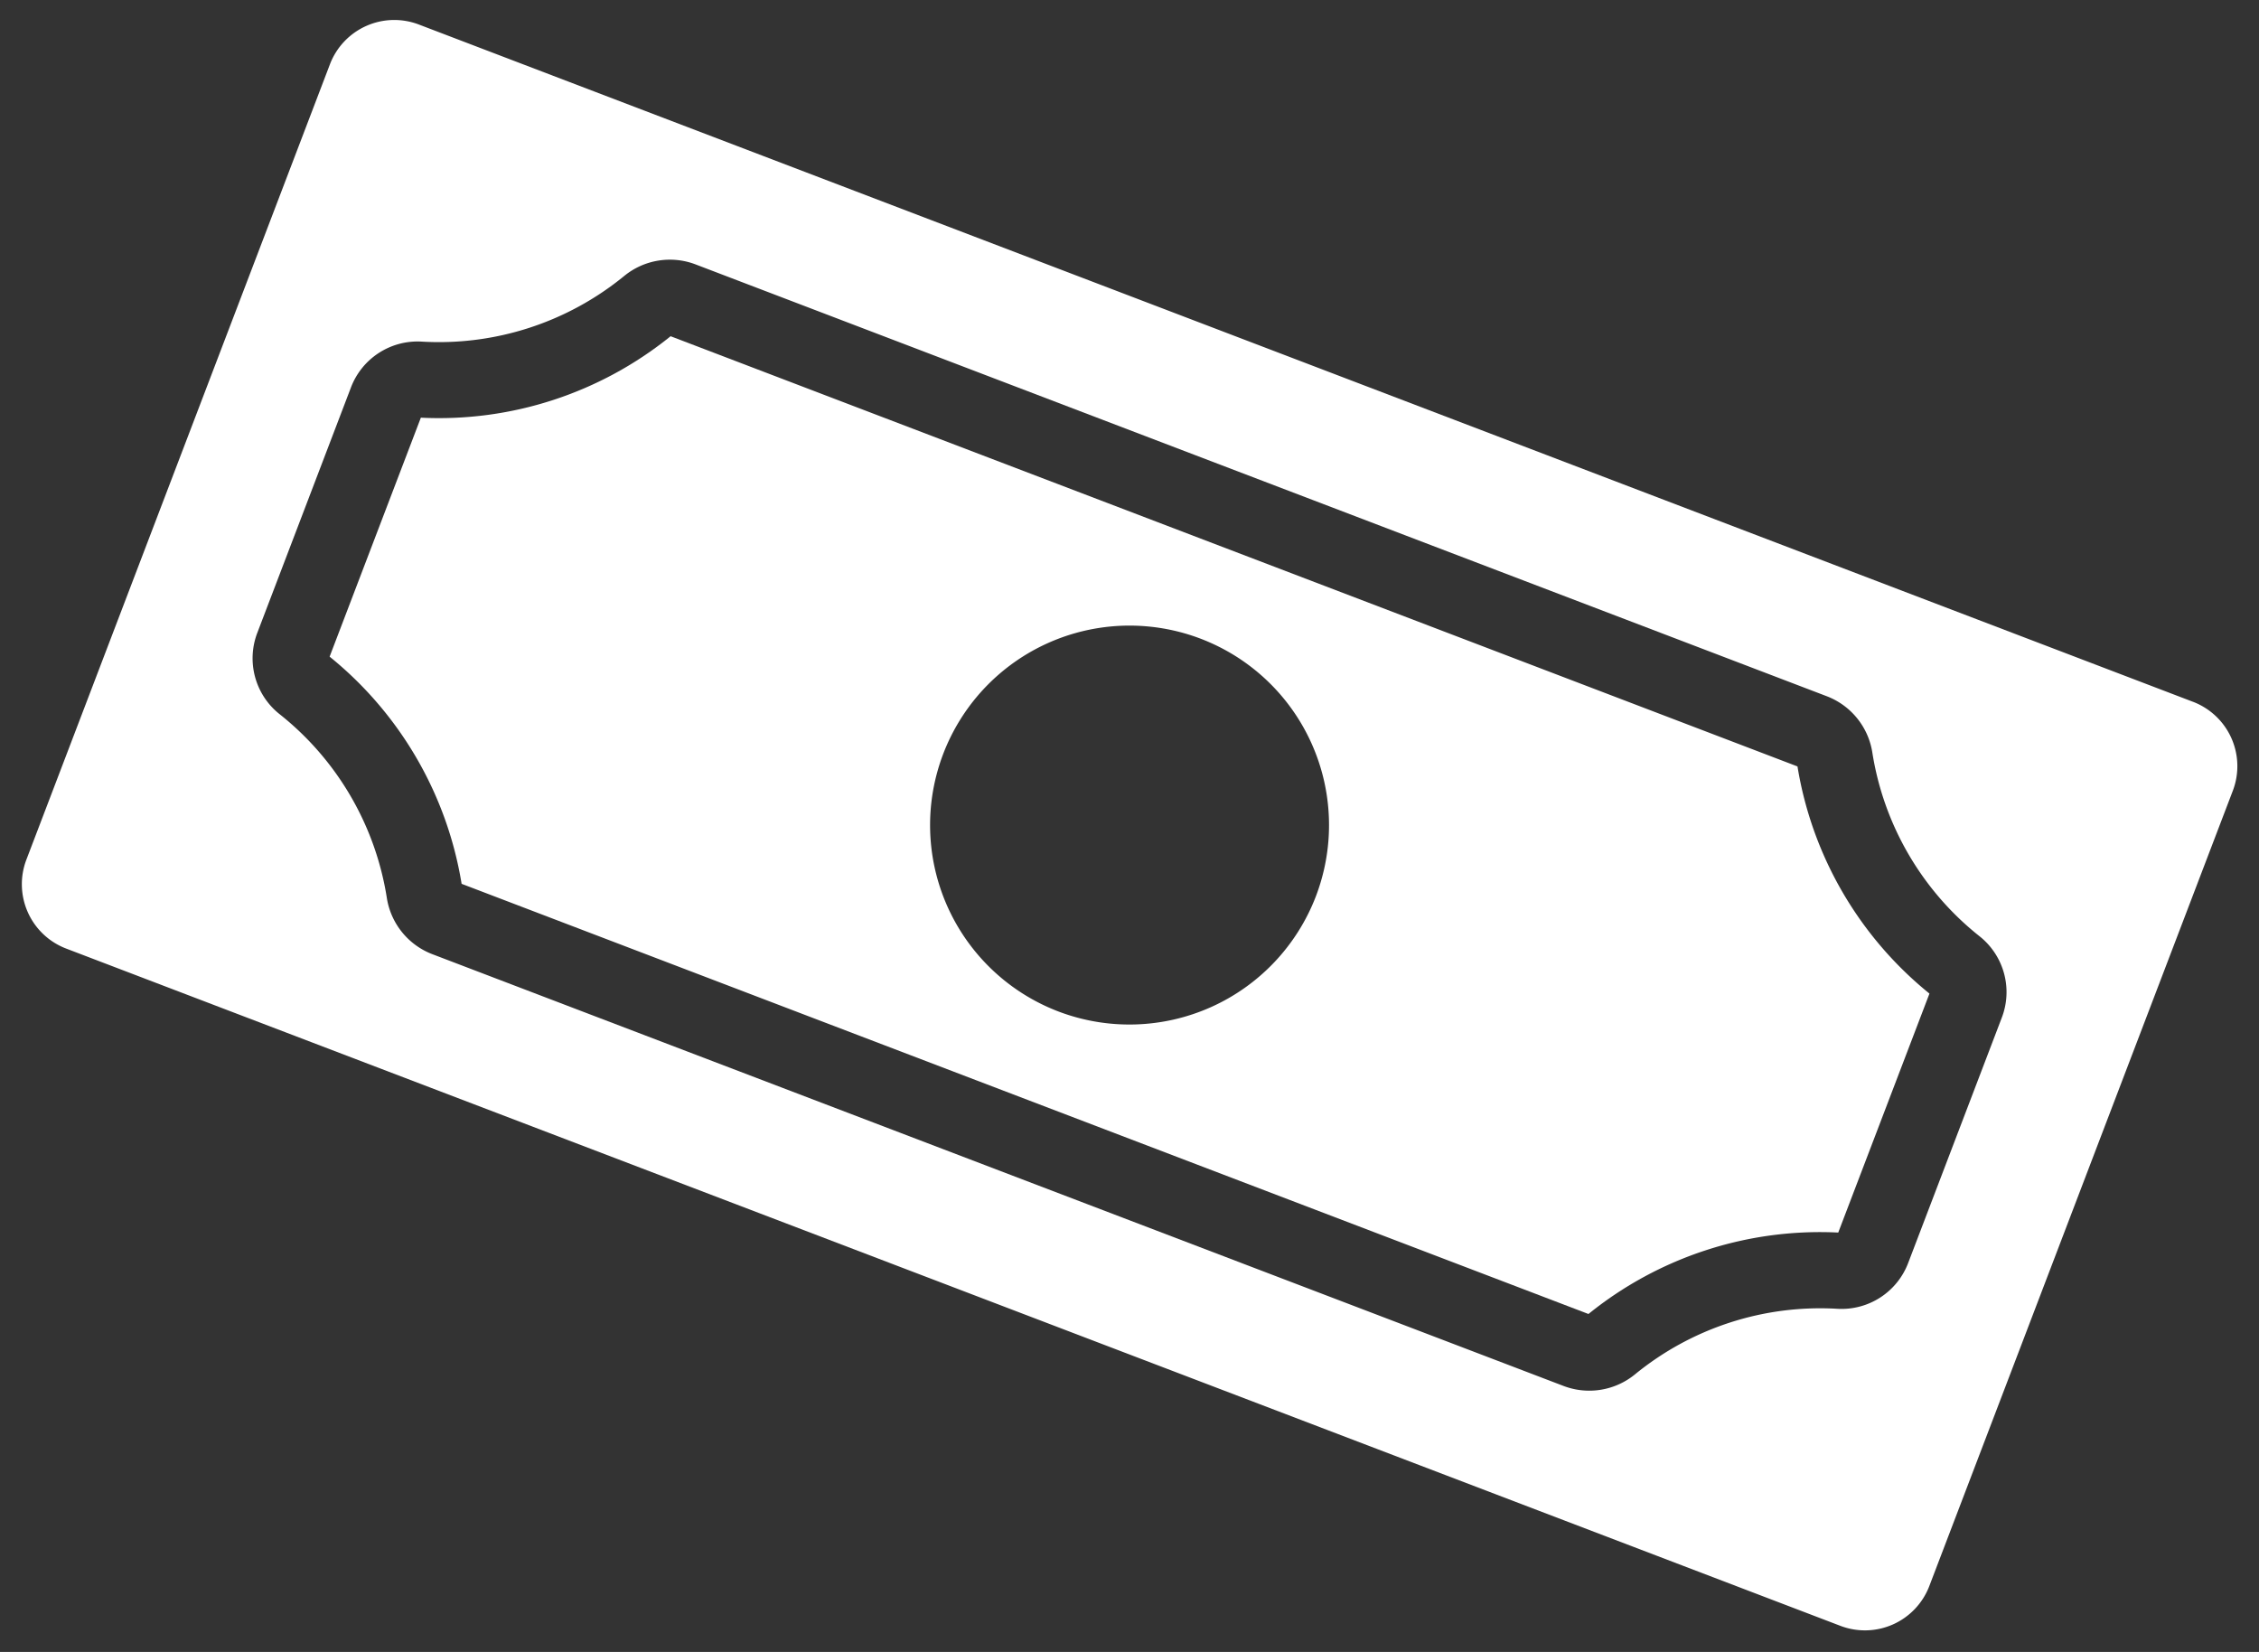 <svg xmlns="http://www.w3.org/2000/svg" width="93" height="68" fill="none"><rect width="100%" height="100%" fill="#333333" stroke="none"/><path fill="#fff" d="M90.287 28.89 17.24 1.008a2.835 2.835 0 0 0-3.656 1.636L1.085 35.389a2.836 2.836 0 0 0 1.636 3.656L75.77 66.926a2.836 2.836 0 0 0 3.656-1.636l12.498-32.745a2.836 2.836 0 0 0-1.636-3.655ZM78.56 51.98a2.933 2.933 0 0 1-2.92 1.894 12.045 12.045 0 0 0-8.331 2.7 2.974 2.974 0 0 1-2.93.48L17.79 39.274a2.972 2.972 0 0 1-1.864-2.31 12.042 12.042 0 0 0-4.413-7.565 2.933 2.933 0 0 1-.917-3.358l3.85-10.086a2.934 2.934 0 0 1 2.92-1.893 12.04 12.04 0 0 0 8.33-2.701 2.973 2.973 0 0 1 2.93-.481l46.59 17.783a2.974 2.974 0 0 1 1.865 2.31 12.045 12.045 0 0 0 4.412 7.565 2.934 2.934 0 0 1 .916 3.358L78.56 51.98Z"/><path fill="#fff" d="M74 31.549 27.608 13.84a15.165 15.165 0 0 1-10.282 3.353L13.57 27.03a15.167 15.167 0 0 1 5.434 9.351l46.391 17.707a15.167 15.167 0 0 1 10.283-3.352l3.755-9.837A15.167 15.167 0 0 1 74 31.549ZM43.574 41.636a8.212 8.212 0 1 1 10.6-4.743 8.222 8.222 0 0 1-10.6 4.743Z"/></svg>